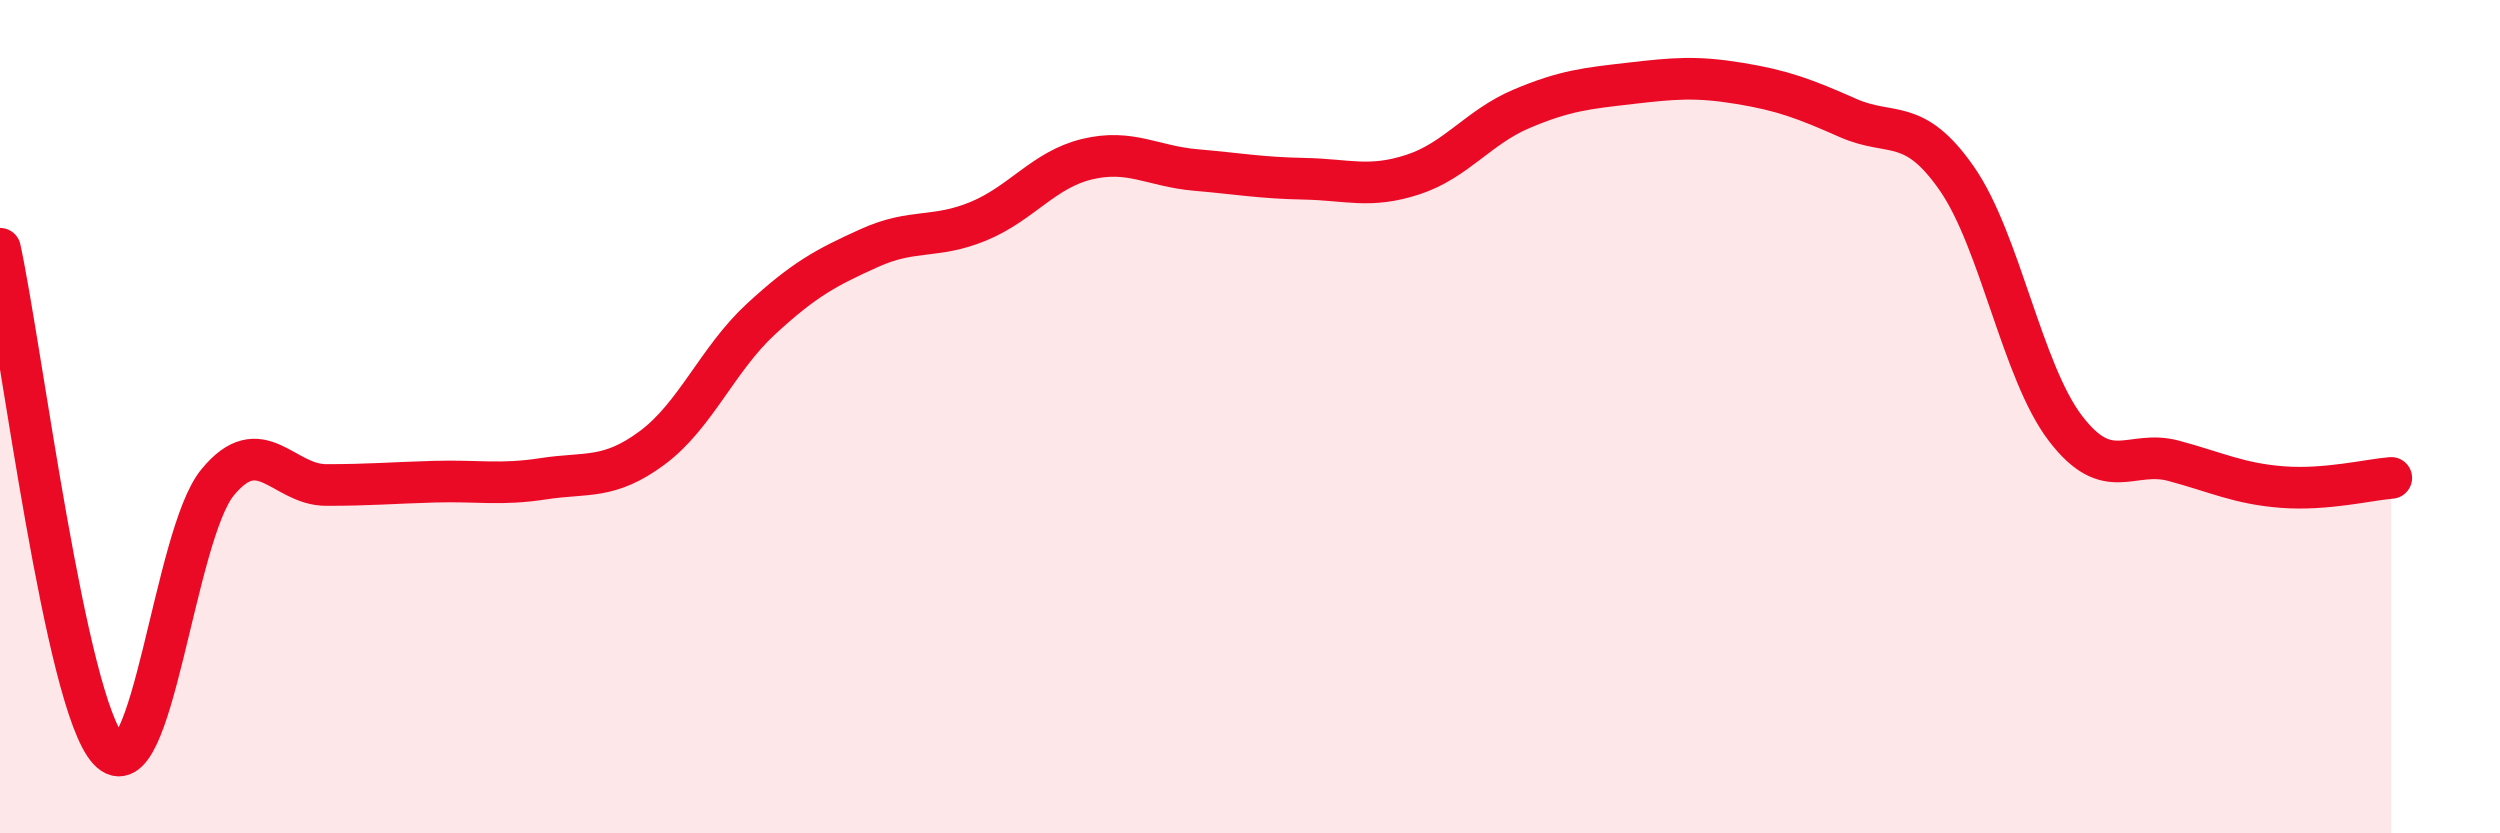 
    <svg width="60" height="20" viewBox="0 0 60 20" xmlns="http://www.w3.org/2000/svg">
      <path
        d="M 0,5.97 C 0.52,8.38 1.57,16.88 2.61,18 C 3.65,19.12 4.18,12.85 5.22,11.58 C 6.26,10.31 6.79,11.64 7.83,11.64 C 8.87,11.64 9.39,11.59 10.43,11.56 C 11.47,11.53 12,11.65 13.04,11.49 C 14.08,11.33 14.61,11.52 15.65,10.75 C 16.69,9.98 17.22,8.62 18.26,7.66 C 19.3,6.7 19.83,6.42 20.87,5.95 C 21.91,5.48 22.44,5.74 23.48,5.31 C 24.52,4.88 25.05,4.07 26.09,3.82 C 27.13,3.57 27.66,3.99 28.7,4.08 C 29.74,4.17 30.26,4.27 31.3,4.29 C 32.34,4.31 32.87,4.53 33.91,4.19 C 34.95,3.85 35.48,3.05 36.52,2.61 C 37.56,2.17 38.09,2.12 39.13,2 C 40.17,1.88 40.7,1.83 41.74,2 C 42.78,2.17 43.31,2.37 44.35,2.83 C 45.39,3.29 45.92,2.79 46.96,4.28 C 48,5.77 48.53,8.92 49.57,10.28 C 50.61,11.64 51.13,10.78 52.17,11.06 C 53.21,11.34 53.74,11.61 54.78,11.69 C 55.82,11.77 56.87,11.51 57.39,11.47L57.39 20L0 20Z"
        fill="#EB0A25"
        opacity="0.1"
        stroke-linecap="round"
        stroke-linejoin="round"
      />
      <path
        d="M 0,5.97 C 0.52,8.38 1.57,16.88 2.61,18 C 3.65,19.12 4.18,12.85 5.22,11.58 C 6.26,10.31 6.79,11.64 7.83,11.64 C 8.87,11.64 9.39,11.59 10.43,11.56 C 11.47,11.53 12,11.65 13.04,11.49 C 14.08,11.33 14.61,11.52 15.65,10.75 C 16.69,9.98 17.22,8.62 18.26,7.66 C 19.3,6.7 19.83,6.42 20.87,5.95 C 21.91,5.48 22.44,5.74 23.48,5.31 C 24.52,4.88 25.05,4.07 26.09,3.82 C 27.13,3.57 27.66,3.99 28.7,4.08 C 29.74,4.17 30.26,4.27 31.3,4.29 C 32.34,4.31 32.87,4.53 33.91,4.19 C 34.95,3.85 35.48,3.05 36.52,2.61 C 37.56,2.17 38.09,2.12 39.13,2 C 40.17,1.88 40.7,1.83 41.74,2 C 42.78,2.17 43.31,2.37 44.35,2.83 C 45.39,3.29 45.92,2.79 46.96,4.28 C 48,5.77 48.53,8.92 49.57,10.28 C 50.61,11.64 51.13,10.78 52.17,11.06 C 53.21,11.34 53.74,11.61 54.78,11.69 C 55.82,11.77 56.87,11.51 57.39,11.47"
        stroke="#EB0A25"
        stroke-width="1"
        fill="none"
        stroke-linecap="round"
        stroke-linejoin="round"
      />
    </svg>
  